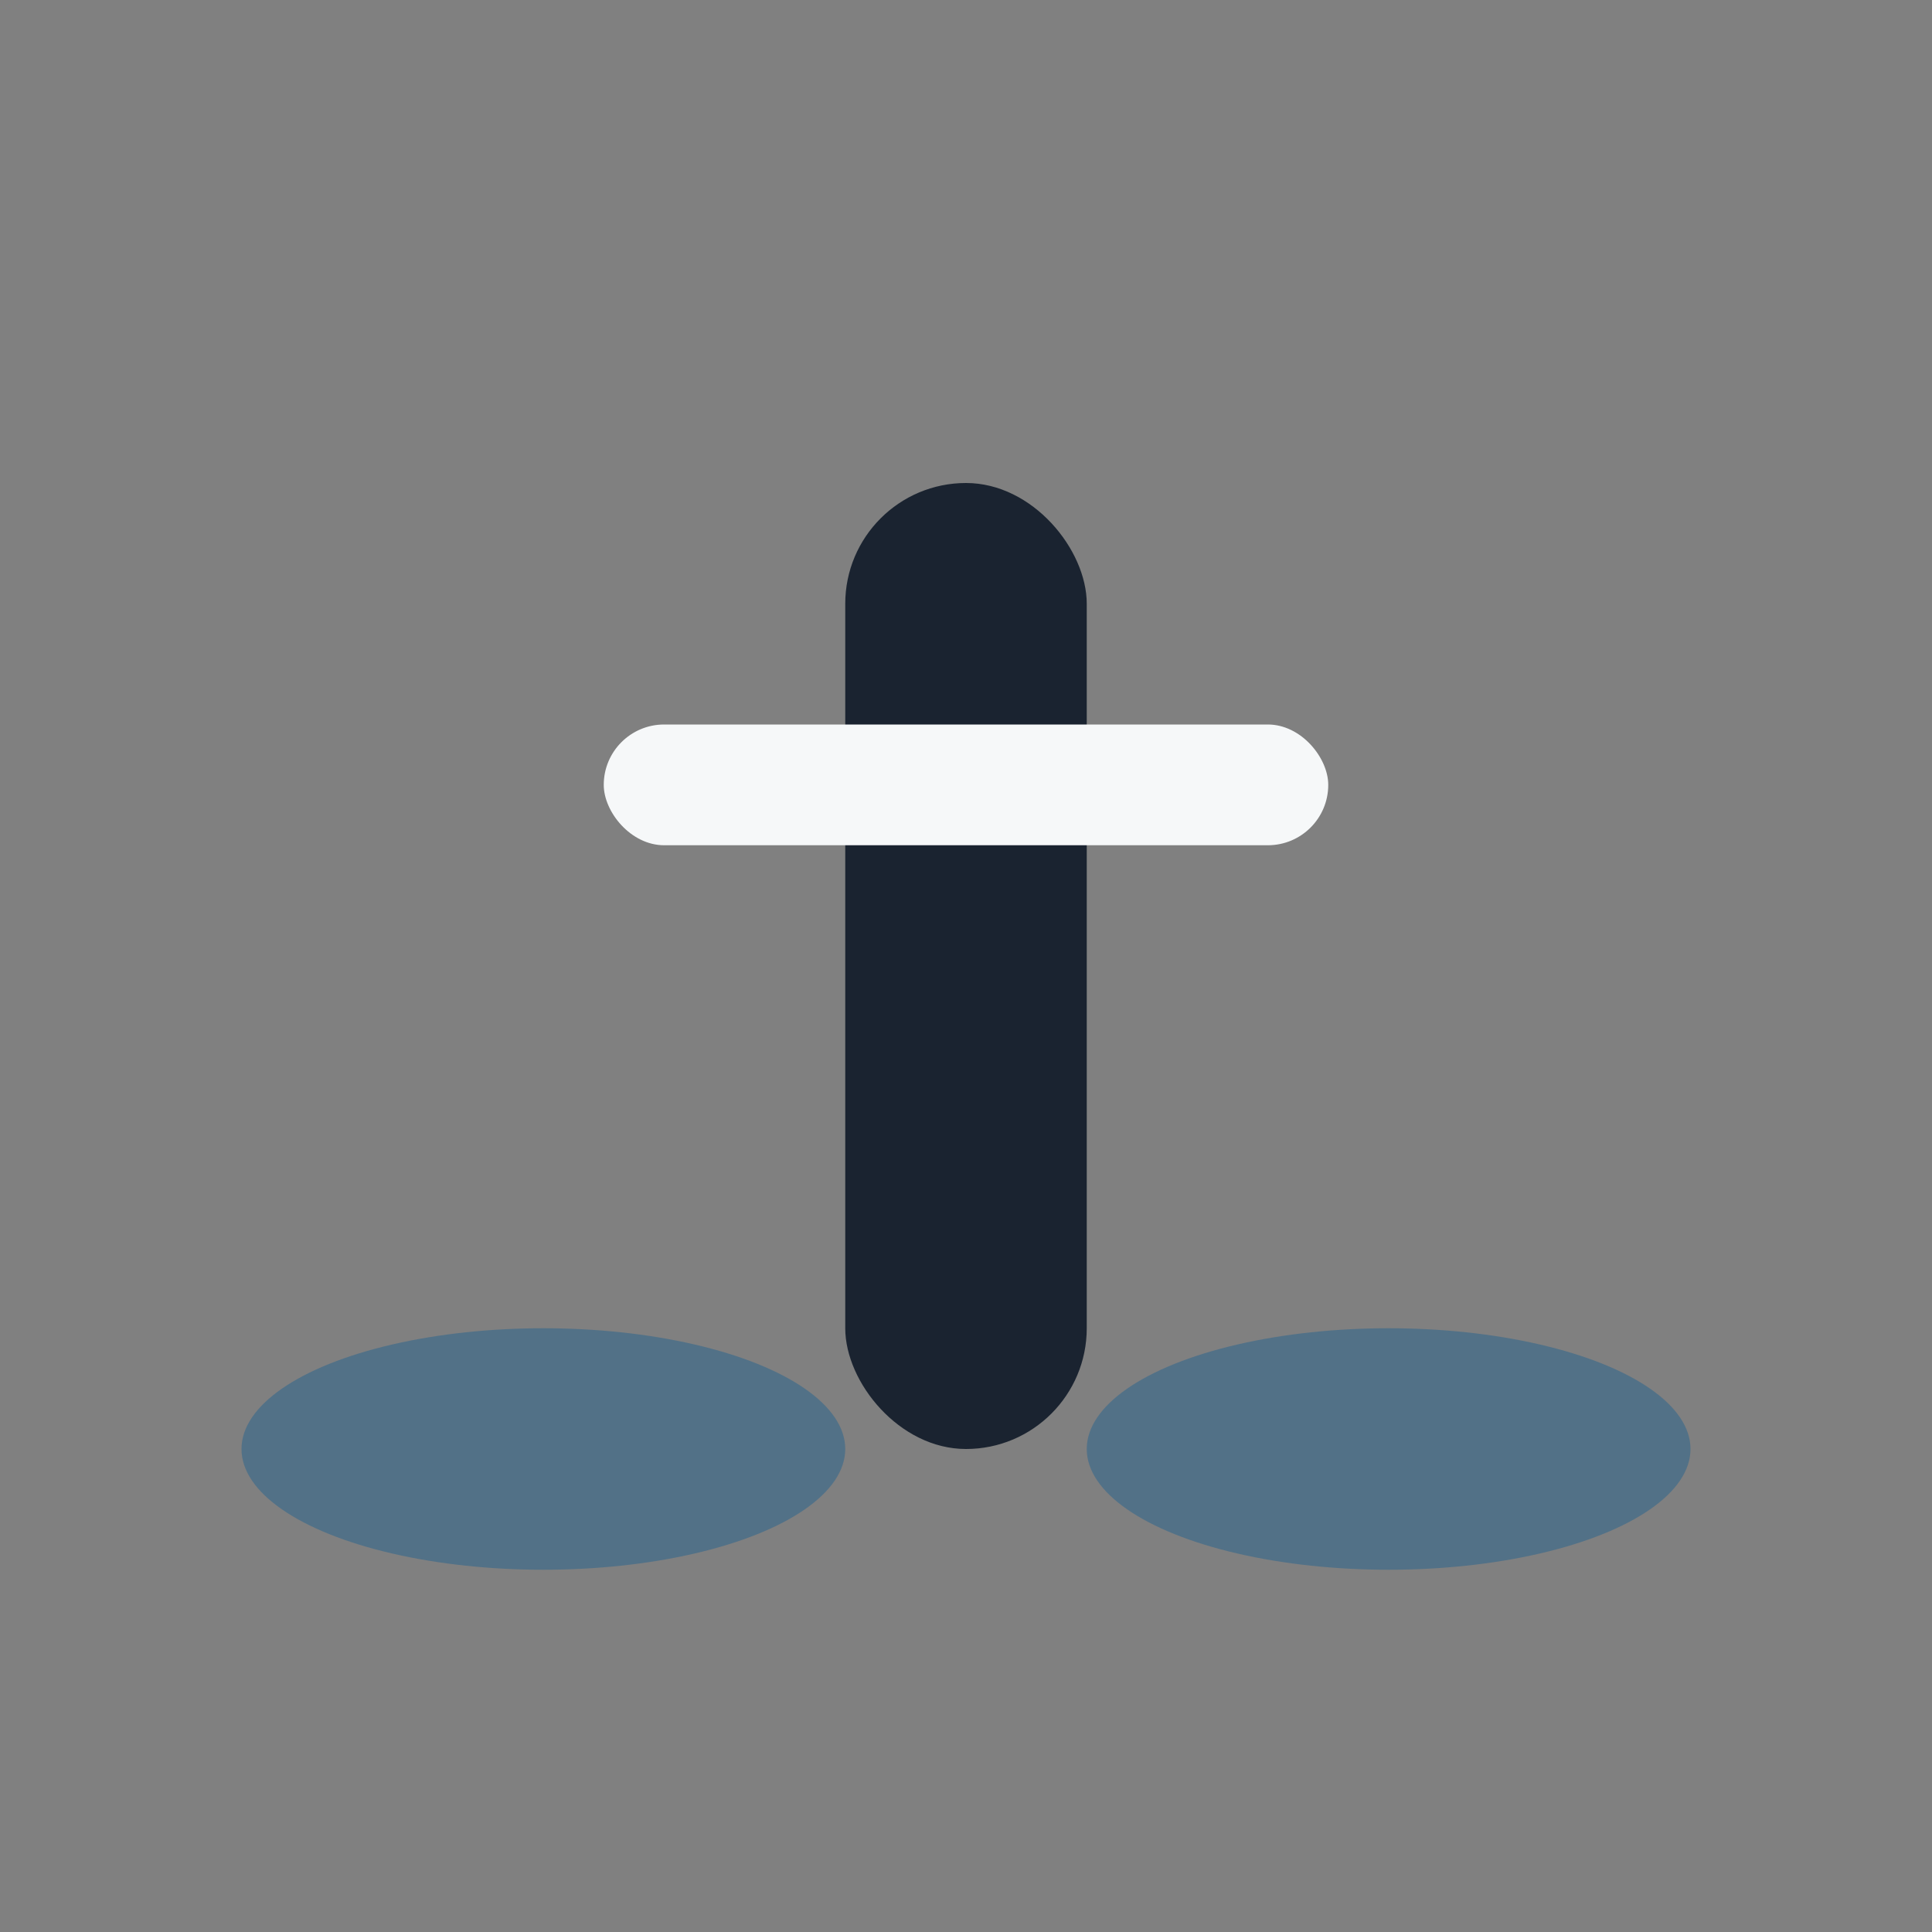 <?xml version="1.0" encoding="UTF-8"?>
<svg xmlns="http://www.w3.org/2000/svg" width="32" height="32" viewBox="0 0 32 32"><rect x="0" y="0" width="32" height="32" fill="#808080" stroke="none"/><rect x="14" y="8" width="4" height="16" rx="2" fill="#1A2330"/><ellipse cx="9" cy="24" rx="5" ry="2" fill="#527187"/><ellipse cx="23" cy="24" rx="5" ry="2" fill="#527187"/><rect x="10" y="12" width="12" height="2" rx="1" fill="#F6F8F9"/></svg>